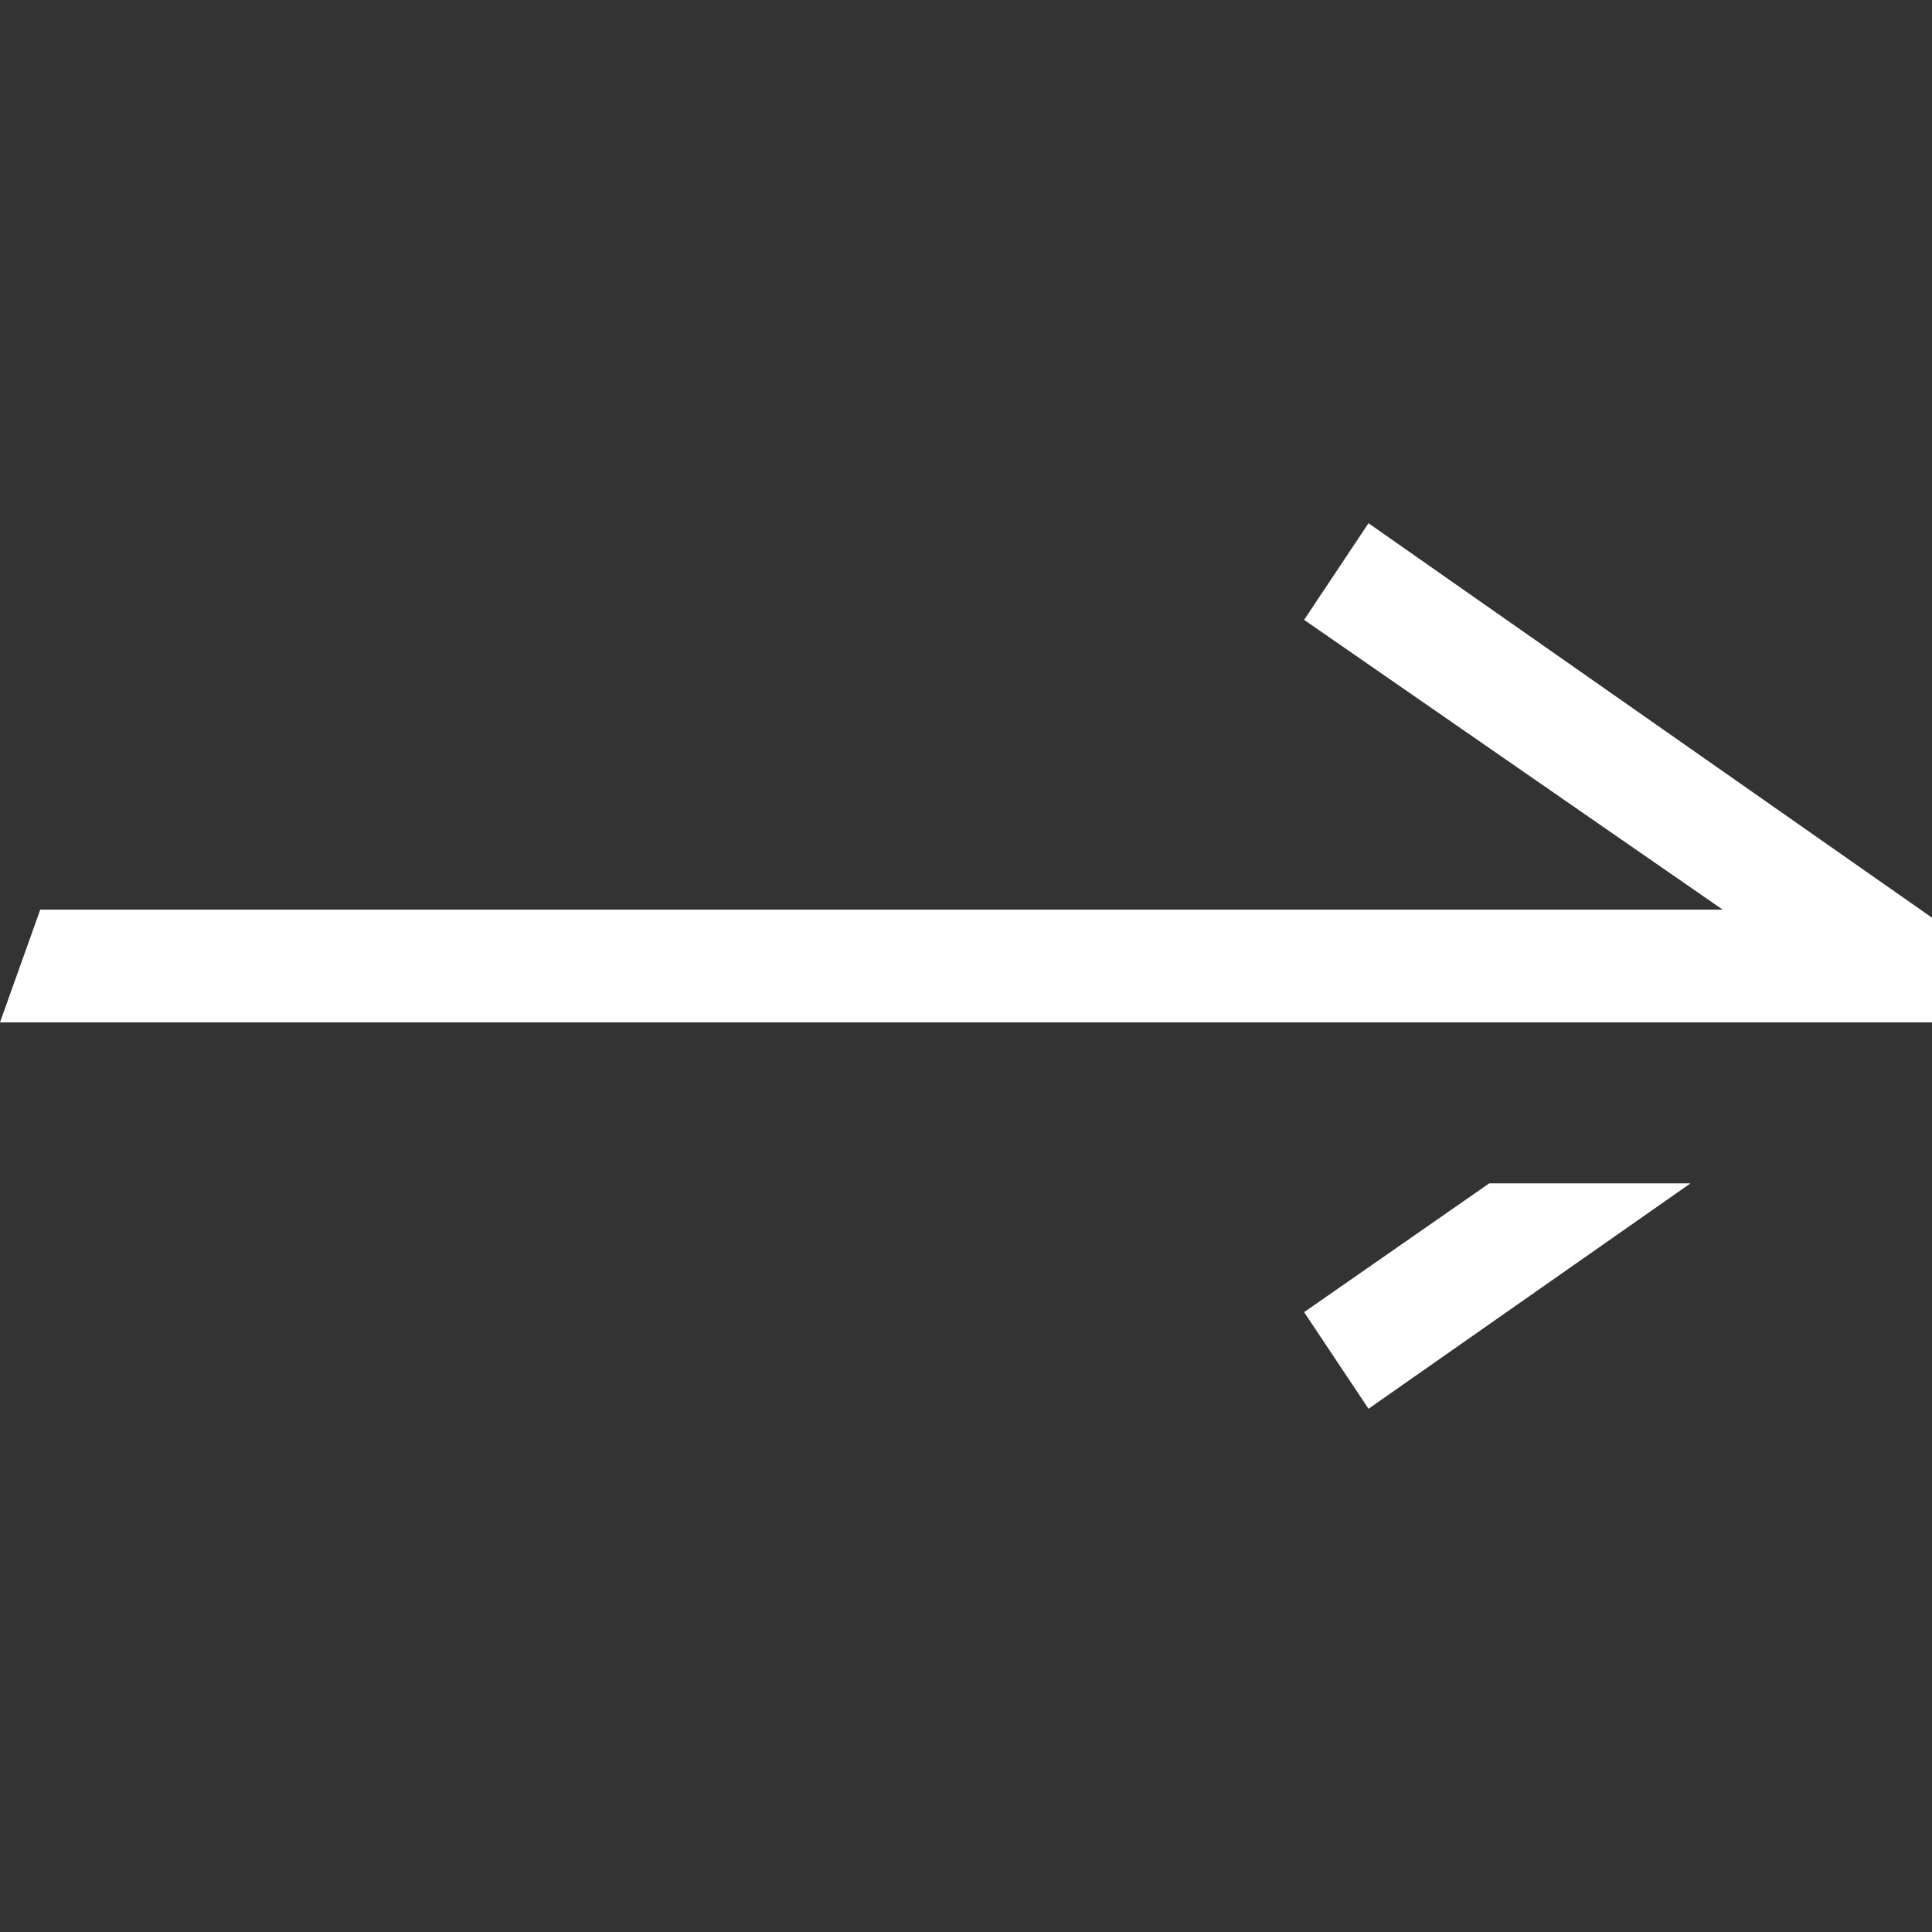 <svg xmlns="http://www.w3.org/2000/svg" xmlns:xlink="http://www.w3.org/1999/xlink" version="1.1" id="Layer_1" x="0px" y="0px" viewBox="0 0 24 24" style="enable-background:new 0 0 24 24;" xml:space="preserve" width="24"  height="24" >
<rect x="0" y="0" width="24" height="24" fill="#333333" stroke="none"/>
<style type="text/css">
	.st0{fill:#FFFFFF;}
</style>
<path class="st0" d="M16.2,16.3l0.8,1.2l4-2.8h-2.5L16.2,16.3z"/>
<path class="st0" d="M24,11.4l-7-4.9l-0.8,1.2l5.2,3.6H0.5L0,12.7h24V11.4z"/>
</svg>